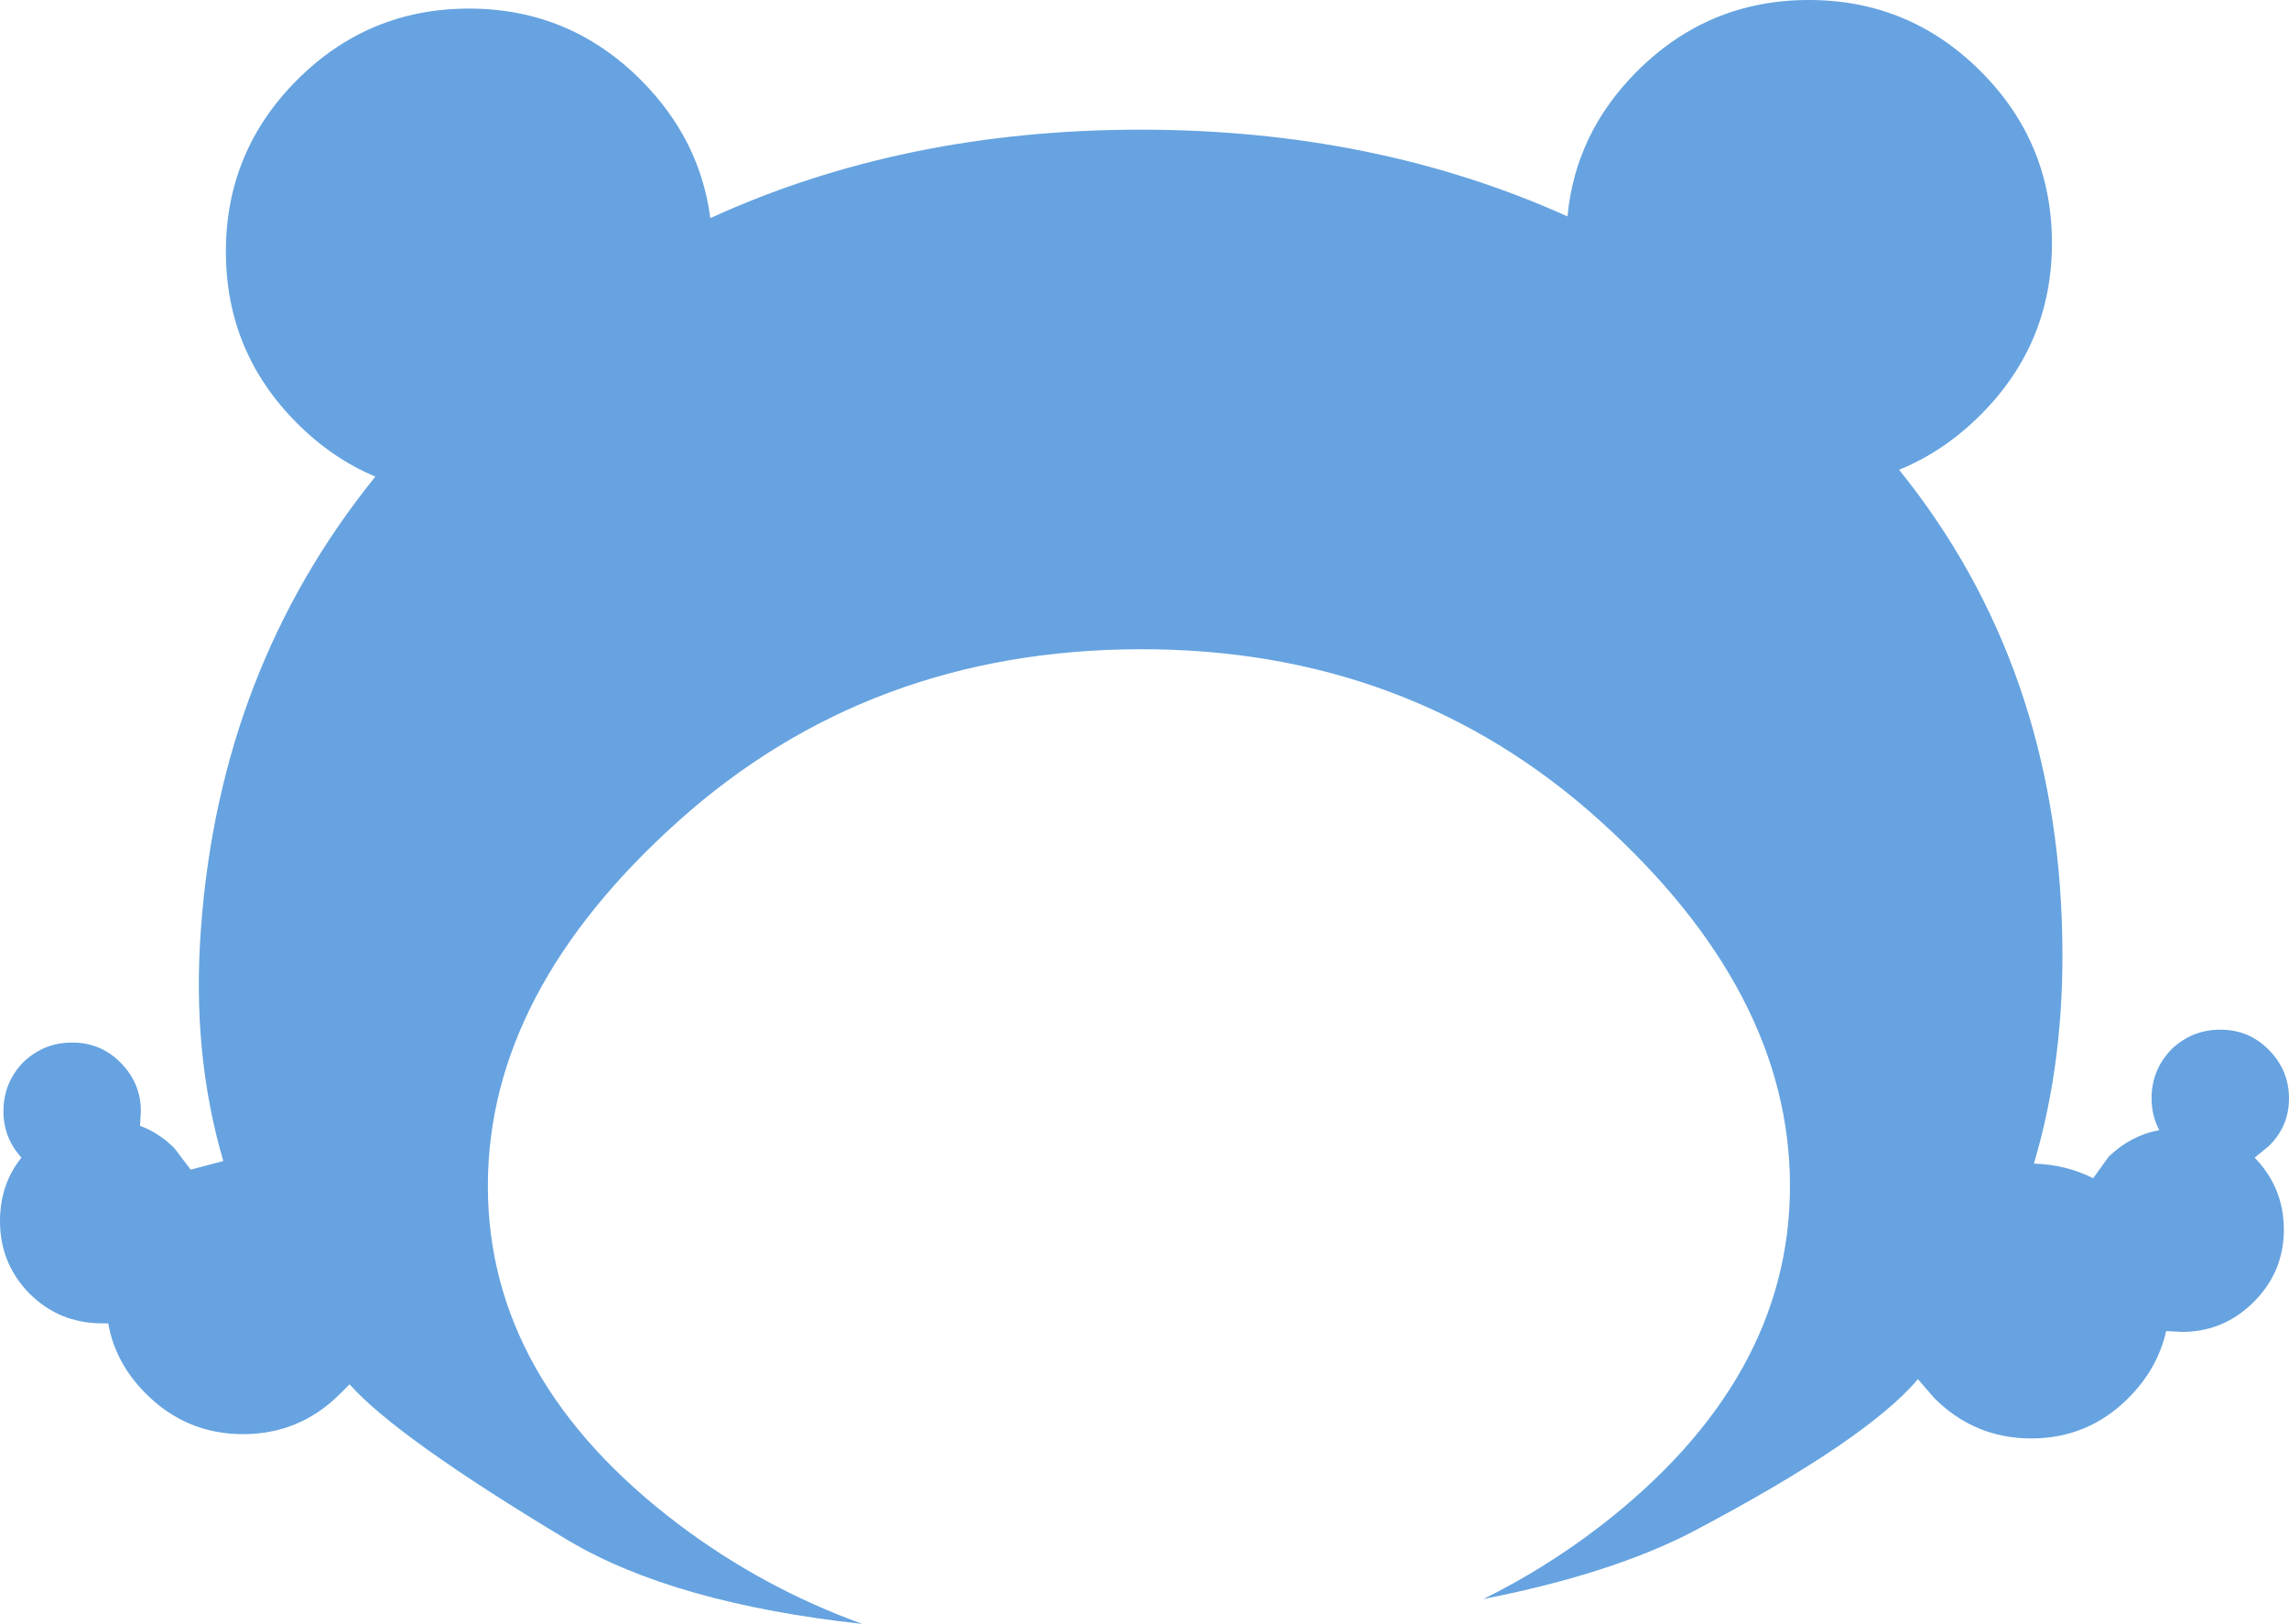 <?xml version="1.0" encoding="UTF-8" standalone="no"?>
<svg xmlns:xlink="http://www.w3.org/1999/xlink" height="94.55px" width="133.25px" xmlns="http://www.w3.org/2000/svg">
  <g transform="matrix(1.0, 0.0, 0.0, 1.0, 66.65, 49.3)">
    <path d="M28.65 -45.15 Q32.8 -49.3 38.65 -49.3 44.5 -49.3 48.65 -45.15 52.8 -41.0 52.8 -35.15 52.8 -29.3 48.65 -25.15 46.5 -23.0 43.9 -21.95 53.1 -10.55 53.4 5.25 53.55 12.4 51.75 18.45 53.6 18.5 55.2 19.3 L56.1 18.05 Q57.4 16.8 59.05 16.5 58.6 15.65 58.6 14.65 58.6 13.0 59.75 11.8 60.95 10.65 62.6 10.65 64.25 10.65 65.4 11.8 66.6 13.0 66.6 14.65 66.6 16.3 65.4 17.45 L64.6 18.1 Q66.3 19.85 66.3 22.3 66.3 24.75 64.55 26.5 62.8 28.25 60.35 28.25 L59.45 28.2 Q58.95 30.4 57.25 32.1 54.9 34.45 51.6 34.45 48.3 34.45 45.95 32.1 L45.0 31.0 Q42.0 34.55 31.85 39.9 27.1 42.35 19.7 43.8 23.25 42.05 26.45 39.6 37.55 31.05 37.55 19.75 37.55 8.45 26.45 -1.55 15.35 -11.55 -0.35 -11.5 -16.05 -11.45 -27.15 -1.5 -38.25 8.45 -38.25 19.75 -38.25 31.05 -27.15 39.45 -22.25 43.15 -16.45 45.25 -27.4 44.05 -33.55 40.4 -43.55 34.4 -46.3 31.3 L-46.85 31.85 Q-49.2 34.2 -52.5 34.2 -55.8 34.2 -58.15 31.85 -59.95 30.05 -60.35 27.75 L-60.7 27.75 Q-63.2 27.75 -64.95 26.0 -66.65 24.25 -66.65 21.8 -66.65 19.65 -65.4 18.1 -66.45 16.95 -66.45 15.4 -66.45 13.75 -65.3 12.55 -64.1 11.4 -62.45 11.4 -60.8 11.4 -59.65 12.55 -58.45 13.75 -58.45 15.4 L-58.5 16.25 Q-57.4 16.65 -56.5 17.55 L-55.55 18.8 -53.65 18.3 Q-55.5 12.0 -54.95 4.75 -53.85 -10.35 -44.8 -21.55 -47.3 -22.6 -49.35 -24.65 -53.5 -28.8 -53.5 -34.65 -53.5 -40.5 -49.35 -44.65 -45.2 -48.8 -39.35 -48.8 -33.5 -48.8 -29.35 -44.65 -25.9 -41.2 -25.3 -36.6 -14.05 -41.75 -0.25 -41.75 13.4 -41.75 24.6 -36.7 25.05 -41.55 28.65 -45.15" fill="#0066cc" fill-opacity="0.6" fill-rule="evenodd" stroke="none"/>
  </g>
</svg>
